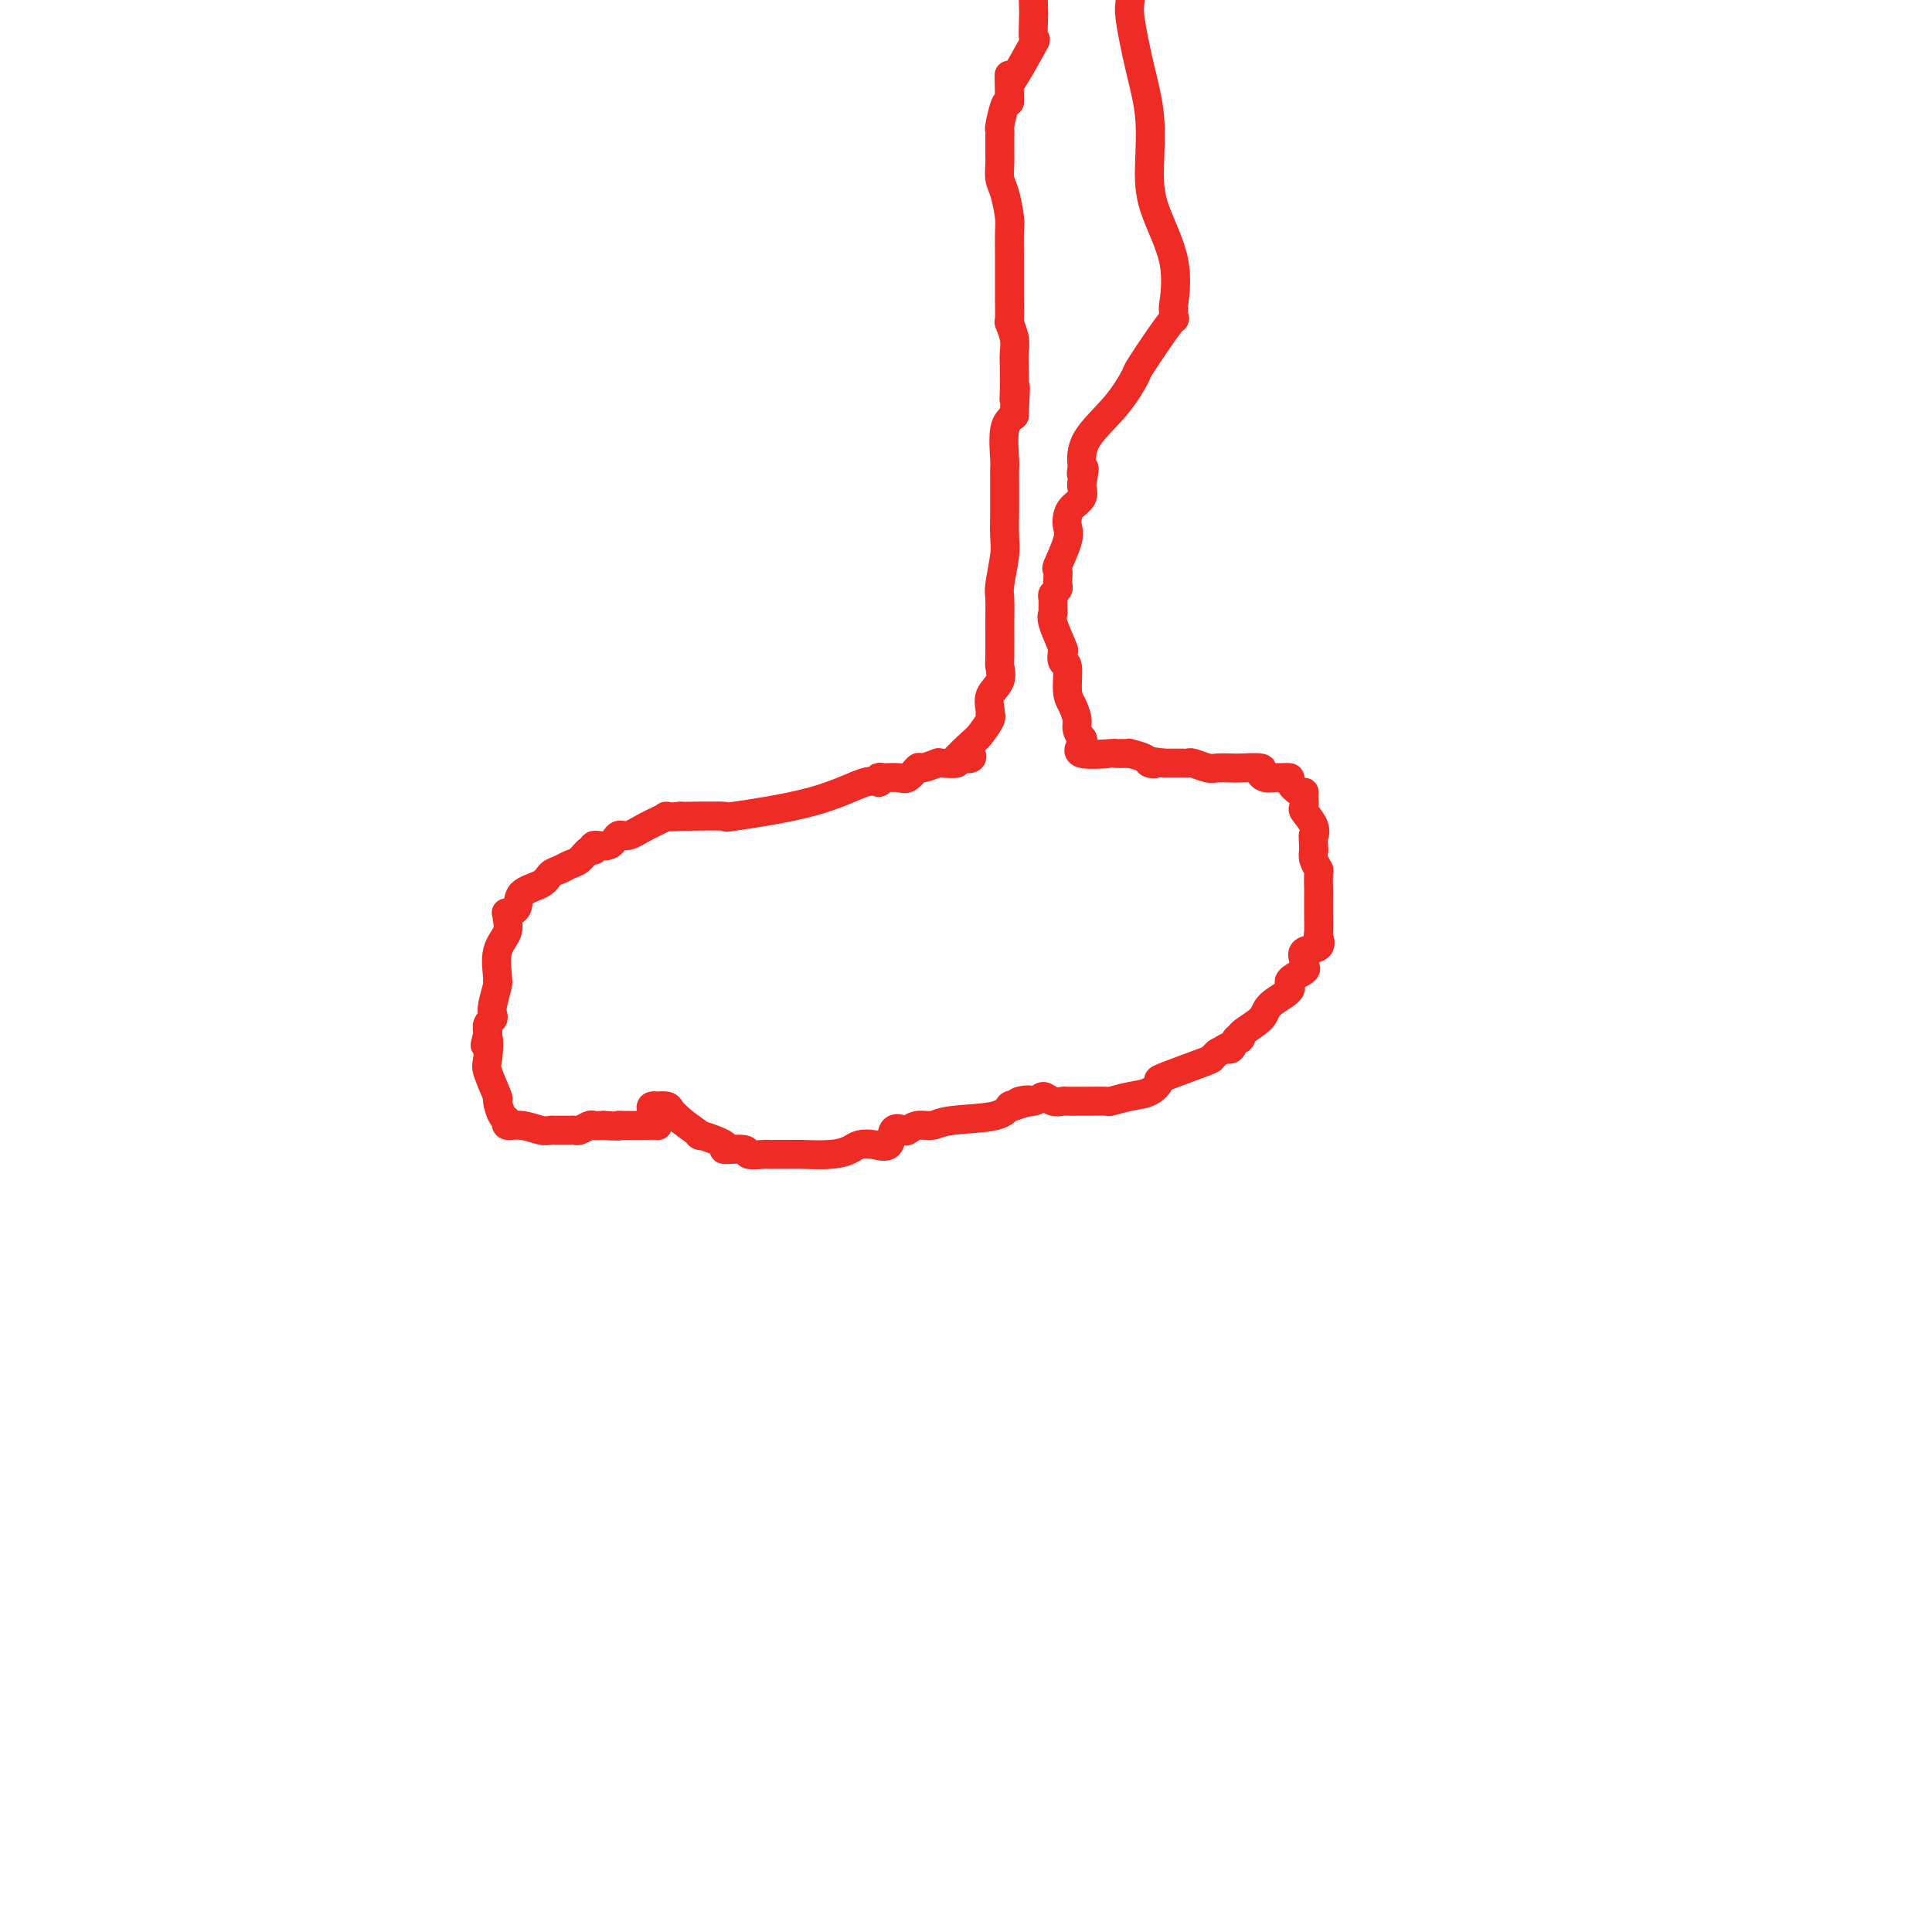 <svg viewBox='0 0 400 400' version='1.1' xmlns='http://www.w3.org/2000/svg' xmlns:xlink='http://www.w3.org/1999/xlink'><g fill='none' stroke='#EE2B24' stroke-width='6' stroke-linecap='round' stroke-linejoin='round'><path d='M201,156c0.190,0.414 0.381,0.829 0,1c-0.381,0.171 -1.332,0.099 -2,0c-0.668,-0.099 -1.052,-0.224 -1,0c0.052,0.224 0.539,0.796 0,1c-0.539,0.204 -2.104,0.038 -3,0c-0.896,-0.038 -1.122,0.050 -1,0c0.122,-0.050 0.592,-0.238 0,0c-0.592,0.238 -2.246,0.901 -3,1c-0.754,0.099 -0.609,-0.367 -1,0c-0.391,0.367 -1.319,1.567 -2,2c-0.681,0.433 -1.115,0.099 -2,0c-0.885,-0.099 -2.220,0.038 -3,0c-0.780,-0.038 -1.004,-0.251 -1,0c0.004,0.251 0.237,0.967 0,1c-0.237,0.033 -0.944,-0.618 -3,0c-2.056,0.618 -5.463,2.505 -11,4c-5.537,1.495 -13.206,2.596 -16,3c-2.794,0.404 -0.714,0.109 -2,0c-1.286,-0.109 -5.939,-0.031 -8,0c-2.061,0.031 -1.531,0.016 -1,0'/><path d='M141,169c-4.671,0.378 -2.850,-0.178 -3,0c-0.150,0.178 -2.272,1.090 -4,2c-1.728,0.910 -3.061,1.817 -4,2c-0.939,0.183 -1.483,-0.359 -2,0c-0.517,0.359 -1.006,1.620 -2,2c-0.994,0.380 -2.493,-0.120 -3,0c-0.507,0.120 -0.022,0.858 0,1c0.022,0.142 -0.417,-0.314 -1,0c-0.583,0.314 -1.309,1.397 -2,2c-0.691,0.603 -1.349,0.727 -2,1c-0.651,0.273 -1.297,0.696 -2,1c-0.703,0.304 -1.464,0.488 -2,1c-0.536,0.512 -0.847,1.352 -2,2c-1.153,0.648 -3.147,1.103 -4,2c-0.853,0.897 -0.566,2.235 -1,3c-0.434,0.765 -1.588,0.958 -2,1c-0.412,0.042 -0.082,-0.066 0,0c0.082,0.066 -0.083,0.305 0,1c0.083,0.695 0.416,1.847 0,3c-0.416,1.153 -1.579,2.308 -2,4c-0.421,1.692 -0.099,3.920 0,5c0.099,1.080 -0.025,1.010 0,1c0.025,-0.010 0.199,0.038 0,1c-0.199,0.962 -0.772,2.838 -1,4c-0.228,1.162 -0.113,1.610 0,2c0.113,0.390 0.223,0.720 0,1c-0.223,0.280 -0.778,0.508 -1,1c-0.222,0.492 -0.111,1.246 0,2'/><path d='M101,214c-1.092,4.497 -0.321,1.241 0,1c0.321,-0.241 0.194,2.535 0,4c-0.194,1.465 -0.454,1.621 0,3c0.454,1.379 1.622,3.981 2,5c0.378,1.019 -0.035,0.454 0,1c0.035,0.546 0.516,2.203 1,3c0.484,0.797 0.970,0.735 1,1c0.030,0.265 -0.396,0.855 0,1c0.396,0.145 1.616,-0.157 3,0c1.384,0.157 2.934,0.774 4,1c1.066,0.226 1.648,0.060 2,0c0.352,-0.060 0.474,-0.015 1,0c0.526,0.015 1.454,0.000 2,0c0.546,-0.000 0.709,0.014 1,0c0.291,-0.014 0.711,-0.056 1,0c0.289,0.056 0.449,0.211 1,0c0.551,-0.211 1.495,-0.788 2,-1c0.505,-0.212 0.573,-0.061 1,0c0.427,0.061 1.214,0.030 2,0'/><path d='M125,233c3.882,0.309 3.086,0.083 3,0c-0.086,-0.083 0.539,-0.022 1,0c0.461,0.022 0.758,0.006 1,0c0.242,-0.006 0.429,-0.001 1,0c0.571,0.001 1.527,-0.002 2,0c0.473,0.002 0.463,0.008 1,0c0.537,-0.008 1.621,-0.030 2,0c0.379,0.030 0.053,0.113 0,0c-0.053,-0.113 0.166,-0.422 0,-1c-0.166,-0.578 -0.717,-1.423 -1,-2c-0.283,-0.577 -0.298,-0.884 0,-1c0.298,-0.116 0.909,-0.039 1,0c0.091,0.039 -0.336,0.041 0,0c0.336,-0.041 1.437,-0.127 2,0c0.563,0.127 0.590,0.465 1,1c0.410,0.535 1.205,1.268 2,2'/><path d='M141,232c1.456,1.171 3.596,2.600 4,3c0.404,0.400 -0.928,-0.229 0,0c0.928,0.229 4.116,1.315 5,2c0.884,0.685 -0.535,0.968 0,1c0.535,0.032 3.024,-0.188 4,0c0.976,0.188 0.438,0.782 1,1c0.562,0.218 2.226,0.058 3,0c0.774,-0.058 0.660,-0.016 1,0c0.340,0.016 1.133,0.004 2,0c0.867,-0.004 1.806,-0.000 2,0c0.194,0.000 -0.359,-0.003 0,0c0.359,0.003 1.628,0.011 2,0c0.372,-0.011 -0.155,-0.042 1,0c1.155,0.042 3.991,0.158 6,0c2.009,-0.158 3.192,-0.589 4,-1c0.808,-0.411 1.243,-0.800 2,-1c0.757,-0.200 1.837,-0.210 3,0c1.163,0.210 2.408,0.641 3,0c0.592,-0.641 0.532,-2.353 1,-3c0.468,-0.647 1.463,-0.229 2,0c0.537,0.229 0.616,0.270 1,0c0.384,-0.270 1.073,-0.850 2,-1c0.927,-0.150 2.094,0.131 3,0c0.906,-0.131 1.552,-0.674 4,-1c2.448,-0.326 6.697,-0.434 9,-1c2.303,-0.566 2.658,-1.590 3,-2c0.342,-0.410 0.671,-0.205 1,0'/><path d='M210,229c5.949,-1.794 1.822,-1.279 1,-1c-0.822,0.279 1.663,0.324 3,0c1.337,-0.324 1.528,-1.015 2,-1c0.472,0.015 1.226,0.736 2,1c0.774,0.264 1.567,0.070 2,0c0.433,-0.070 0.505,-0.018 1,0c0.495,0.018 1.412,0.002 2,0c0.588,-0.002 0.846,0.012 2,0c1.154,-0.012 3.204,-0.049 4,0c0.796,0.049 0.339,0.184 1,0c0.661,-0.184 2.440,-0.687 4,-1c1.560,-0.313 2.900,-0.437 4,-1c1.100,-0.563 1.959,-1.566 2,-2c0.041,-0.434 -0.735,-0.299 1,-1c1.735,-0.701 5.980,-2.240 8,-3c2.020,-0.760 1.813,-0.743 2,-1c0.187,-0.257 0.768,-0.788 1,-1c0.232,-0.212 0.116,-0.106 0,0'/><path d='M252,218c2.569,-1.497 1.991,-1.240 2,-1c0.009,0.240 0.605,0.462 1,0c0.395,-0.462 0.589,-1.607 1,-2c0.411,-0.393 1.040,-0.034 1,0c-0.040,0.034 -0.750,-0.256 0,-1c0.750,-0.744 2.958,-1.943 4,-3c1.042,-1.057 0.916,-1.971 2,-3c1.084,-1.029 3.377,-2.172 4,-3c0.623,-0.828 -0.425,-1.339 0,-2c0.425,-0.661 2.321,-1.471 3,-2c0.679,-0.529 0.140,-0.776 0,-1c-0.140,-0.224 0.120,-0.425 0,-1c-0.120,-0.575 -0.621,-1.526 0,-2c0.621,-0.474 2.362,-0.473 3,-1c0.638,-0.527 0.171,-1.582 0,-2c-0.171,-0.418 -0.046,-0.200 0,-1c0.046,-0.800 0.013,-2.619 0,-4c-0.013,-1.381 -0.007,-2.323 0,-3c0.007,-0.677 0.016,-1.087 0,-2c-0.016,-0.913 -0.056,-2.327 0,-3c0.056,-0.673 0.207,-0.604 0,-1c-0.207,-0.396 -0.774,-1.256 -1,-2c-0.226,-0.744 -0.113,-1.372 0,-2'/><path d='M272,176c-0.187,-3.699 -0.155,-2.945 0,-3c0.155,-0.055 0.434,-0.919 0,-2c-0.434,-1.081 -1.582,-2.379 -2,-3c-0.418,-0.621 -0.106,-0.565 0,-1c0.106,-0.435 0.006,-1.360 0,-2c-0.006,-0.640 0.082,-0.995 0,-1c-0.082,-0.005 -0.336,0.338 -1,0c-0.664,-0.338 -1.739,-1.358 -2,-2c-0.261,-0.642 0.293,-0.907 0,-1c-0.293,-0.093 -1.434,-0.015 -2,0c-0.566,0.015 -0.558,-0.035 -1,0c-0.442,0.035 -1.335,0.153 -2,0c-0.665,-0.153 -1.102,-0.577 -1,-1c0.102,-0.423 0.744,-0.844 0,-1c-0.744,-0.156 -2.875,-0.045 -4,0c-1.125,0.045 -1.243,0.026 -2,0c-0.757,-0.026 -2.153,-0.060 -3,0c-0.847,0.060 -1.144,0.212 -2,0c-0.856,-0.212 -2.270,-0.789 -3,-1c-0.730,-0.211 -0.776,-0.057 -1,0c-0.224,0.057 -0.627,0.015 -1,0c-0.373,-0.015 -0.716,-0.004 -1,0c-0.284,0.004 -0.510,0.001 -1,0c-0.490,-0.001 -1.245,-0.001 -2,0'/><path d='M241,158c-4.418,-0.631 -2.462,-0.207 -2,0c0.462,0.207 -0.571,0.199 -1,0c-0.429,-0.199 -0.252,-0.589 -1,-1c-0.748,-0.411 -2.419,-0.843 -3,-1c-0.581,-0.157 -0.073,-0.040 0,0c0.073,0.040 -0.288,0.004 -1,0c-0.712,-0.004 -1.774,0.024 -2,0c-0.226,-0.024 0.383,-0.099 -1,0c-1.383,0.099 -4.757,0.373 -6,0c-1.243,-0.373 -0.355,-1.392 0,-2c0.355,-0.608 0.178,-0.804 0,-1'/><path d='M224,153c0.064,-0.364 0.223,0.225 0,0c-0.223,-0.225 -0.829,-1.266 -1,-2c-0.171,-0.734 0.094,-1.161 0,-2c-0.094,-0.839 -0.548,-2.089 -1,-3c-0.452,-0.911 -0.904,-1.483 -1,-3c-0.096,-1.517 0.163,-3.979 0,-5c-0.163,-1.021 -0.747,-0.603 -1,-1c-0.253,-0.397 -0.173,-1.611 0,-2c0.173,-0.389 0.439,0.047 0,-1c-0.439,-1.047 -1.583,-3.576 -2,-5c-0.417,-1.424 -0.108,-1.743 0,-2c0.108,-0.257 0.015,-0.450 0,-1c-0.015,-0.550 0.048,-1.455 0,-2c-0.048,-0.545 -0.209,-0.728 0,-1c0.209,-0.272 0.786,-0.633 1,-1c0.214,-0.367 0.065,-0.742 0,-1c-0.065,-0.258 -0.045,-0.401 0,-1c0.045,-0.599 0.117,-1.655 0,-2c-0.117,-0.345 -0.422,0.021 0,-1c0.422,-1.021 1.571,-3.428 2,-5c0.429,-1.572 0.139,-2.309 0,-3c-0.139,-0.691 -0.129,-1.337 0,-2c0.129,-0.663 0.375,-1.343 1,-2c0.625,-0.657 1.630,-1.292 2,-2c0.370,-0.708 0.106,-1.488 0,-2c-0.106,-0.512 -0.053,-0.756 0,-1'/><path d='M224,100c0.930,-4.879 0.254,-2.578 0,-2c-0.254,0.578 -0.085,-0.567 0,-1c0.085,-0.433 0.086,-0.153 0,-1c-0.086,-0.847 -0.260,-2.820 1,-5c1.260,-2.180 3.953,-4.568 6,-7c2.047,-2.432 3.449,-4.908 4,-6c0.551,-1.092 0.253,-0.798 1,-2c0.747,-1.202 2.539,-3.899 4,-6c1.461,-2.101 2.591,-3.607 3,-4c0.409,-0.393 0.096,0.327 0,0c-0.096,-0.327 0.027,-1.699 0,-2c-0.027,-0.301 -0.202,0.471 0,-1c0.202,-1.471 0.781,-5.186 0,-9c-0.781,-3.814 -2.921,-7.729 -4,-11c-1.079,-3.271 -1.098,-5.900 -1,-9c0.098,-3.100 0.314,-6.670 0,-10c-0.314,-3.330 -1.156,-6.418 -2,-10c-0.844,-3.582 -1.689,-7.657 -2,-10c-0.311,-2.343 -0.089,-2.955 0,-4c0.089,-1.045 0.044,-2.522 0,-4'/><path d='M198,158c-0.295,-0.121 -0.591,-0.242 0,-1c0.591,-0.758 2.068,-2.152 3,-3c0.932,-0.848 1.320,-1.150 2,-2c0.680,-0.850 1.654,-2.246 2,-3c0.346,-0.754 0.065,-0.864 0,-1c-0.065,-0.136 0.088,-0.297 0,-1c-0.088,-0.703 -0.416,-1.947 0,-3c0.416,-1.053 1.576,-1.914 2,-3c0.424,-1.086 0.113,-2.398 0,-3c-0.113,-0.602 -0.026,-0.492 0,-2c0.026,-1.508 -0.007,-4.632 0,-7c0.007,-2.368 0.054,-3.981 0,-5c-0.054,-1.019 -0.211,-1.445 0,-3c0.211,-1.555 0.789,-4.240 1,-6c0.211,-1.760 0.057,-2.594 0,-4c-0.057,-1.406 -0.015,-3.384 0,-5c0.015,-1.616 0.002,-2.870 0,-4c-0.002,-1.130 0.005,-2.137 0,-3c-0.005,-0.863 -0.022,-1.582 0,-2c0.022,-0.418 0.083,-0.536 0,-2c-0.083,-1.464 -0.309,-4.276 0,-6c0.309,-1.724 1.155,-2.362 2,-3'/><path d='M210,86c0.464,-9.425 0.125,-5.486 0,-4c-0.125,1.486 -0.037,0.520 0,-1c0.037,-1.520 0.024,-3.595 0,-5c-0.024,-1.405 -0.059,-2.141 0,-3c0.059,-0.859 0.212,-1.842 0,-3c-0.212,-1.158 -0.789,-2.491 -1,-3c-0.211,-0.509 -0.057,-0.193 0,-1c0.057,-0.807 0.015,-2.737 0,-4c-0.015,-1.263 -0.003,-1.858 0,-2c0.003,-0.142 -0.002,0.170 0,-1c0.002,-1.170 0.011,-3.821 0,-6c-0.011,-2.179 -0.041,-3.886 0,-5c0.041,-1.114 0.155,-1.636 0,-3c-0.155,-1.364 -0.577,-3.569 -1,-5c-0.423,-1.431 -0.845,-2.086 -1,-3c-0.155,-0.914 -0.041,-2.086 0,-3c0.041,-0.914 0.011,-1.568 0,-2c-0.011,-0.432 -0.003,-0.640 0,-1c0.003,-0.360 0.001,-0.871 0,-1c-0.001,-0.129 -0.001,0.123 0,0c0.001,-0.123 0.003,-0.621 0,-1c-0.003,-0.379 -0.012,-0.637 0,-1c0.012,-0.363 0.044,-0.829 0,-1c-0.044,-0.171 -0.166,-0.046 0,-1c0.166,-0.954 0.619,-2.987 1,-4c0.381,-1.013 0.691,-1.007 1,-1'/><path d='M209,21c-0.154,-10.258 -0.040,-3.402 0,-1c0.040,2.402 0.007,0.350 0,-1c-0.007,-1.350 0.012,-1.999 0,-2c-0.012,-0.001 -0.057,0.646 1,-1c1.057,-1.646 3.214,-5.585 4,-7c0.786,-1.415 0.200,-0.307 0,-1c-0.200,-0.693 -0.015,-3.187 0,-5c0.015,-1.813 -0.138,-2.947 0,-4c0.138,-1.053 0.569,-2.027 1,-3'/></g>
</svg>